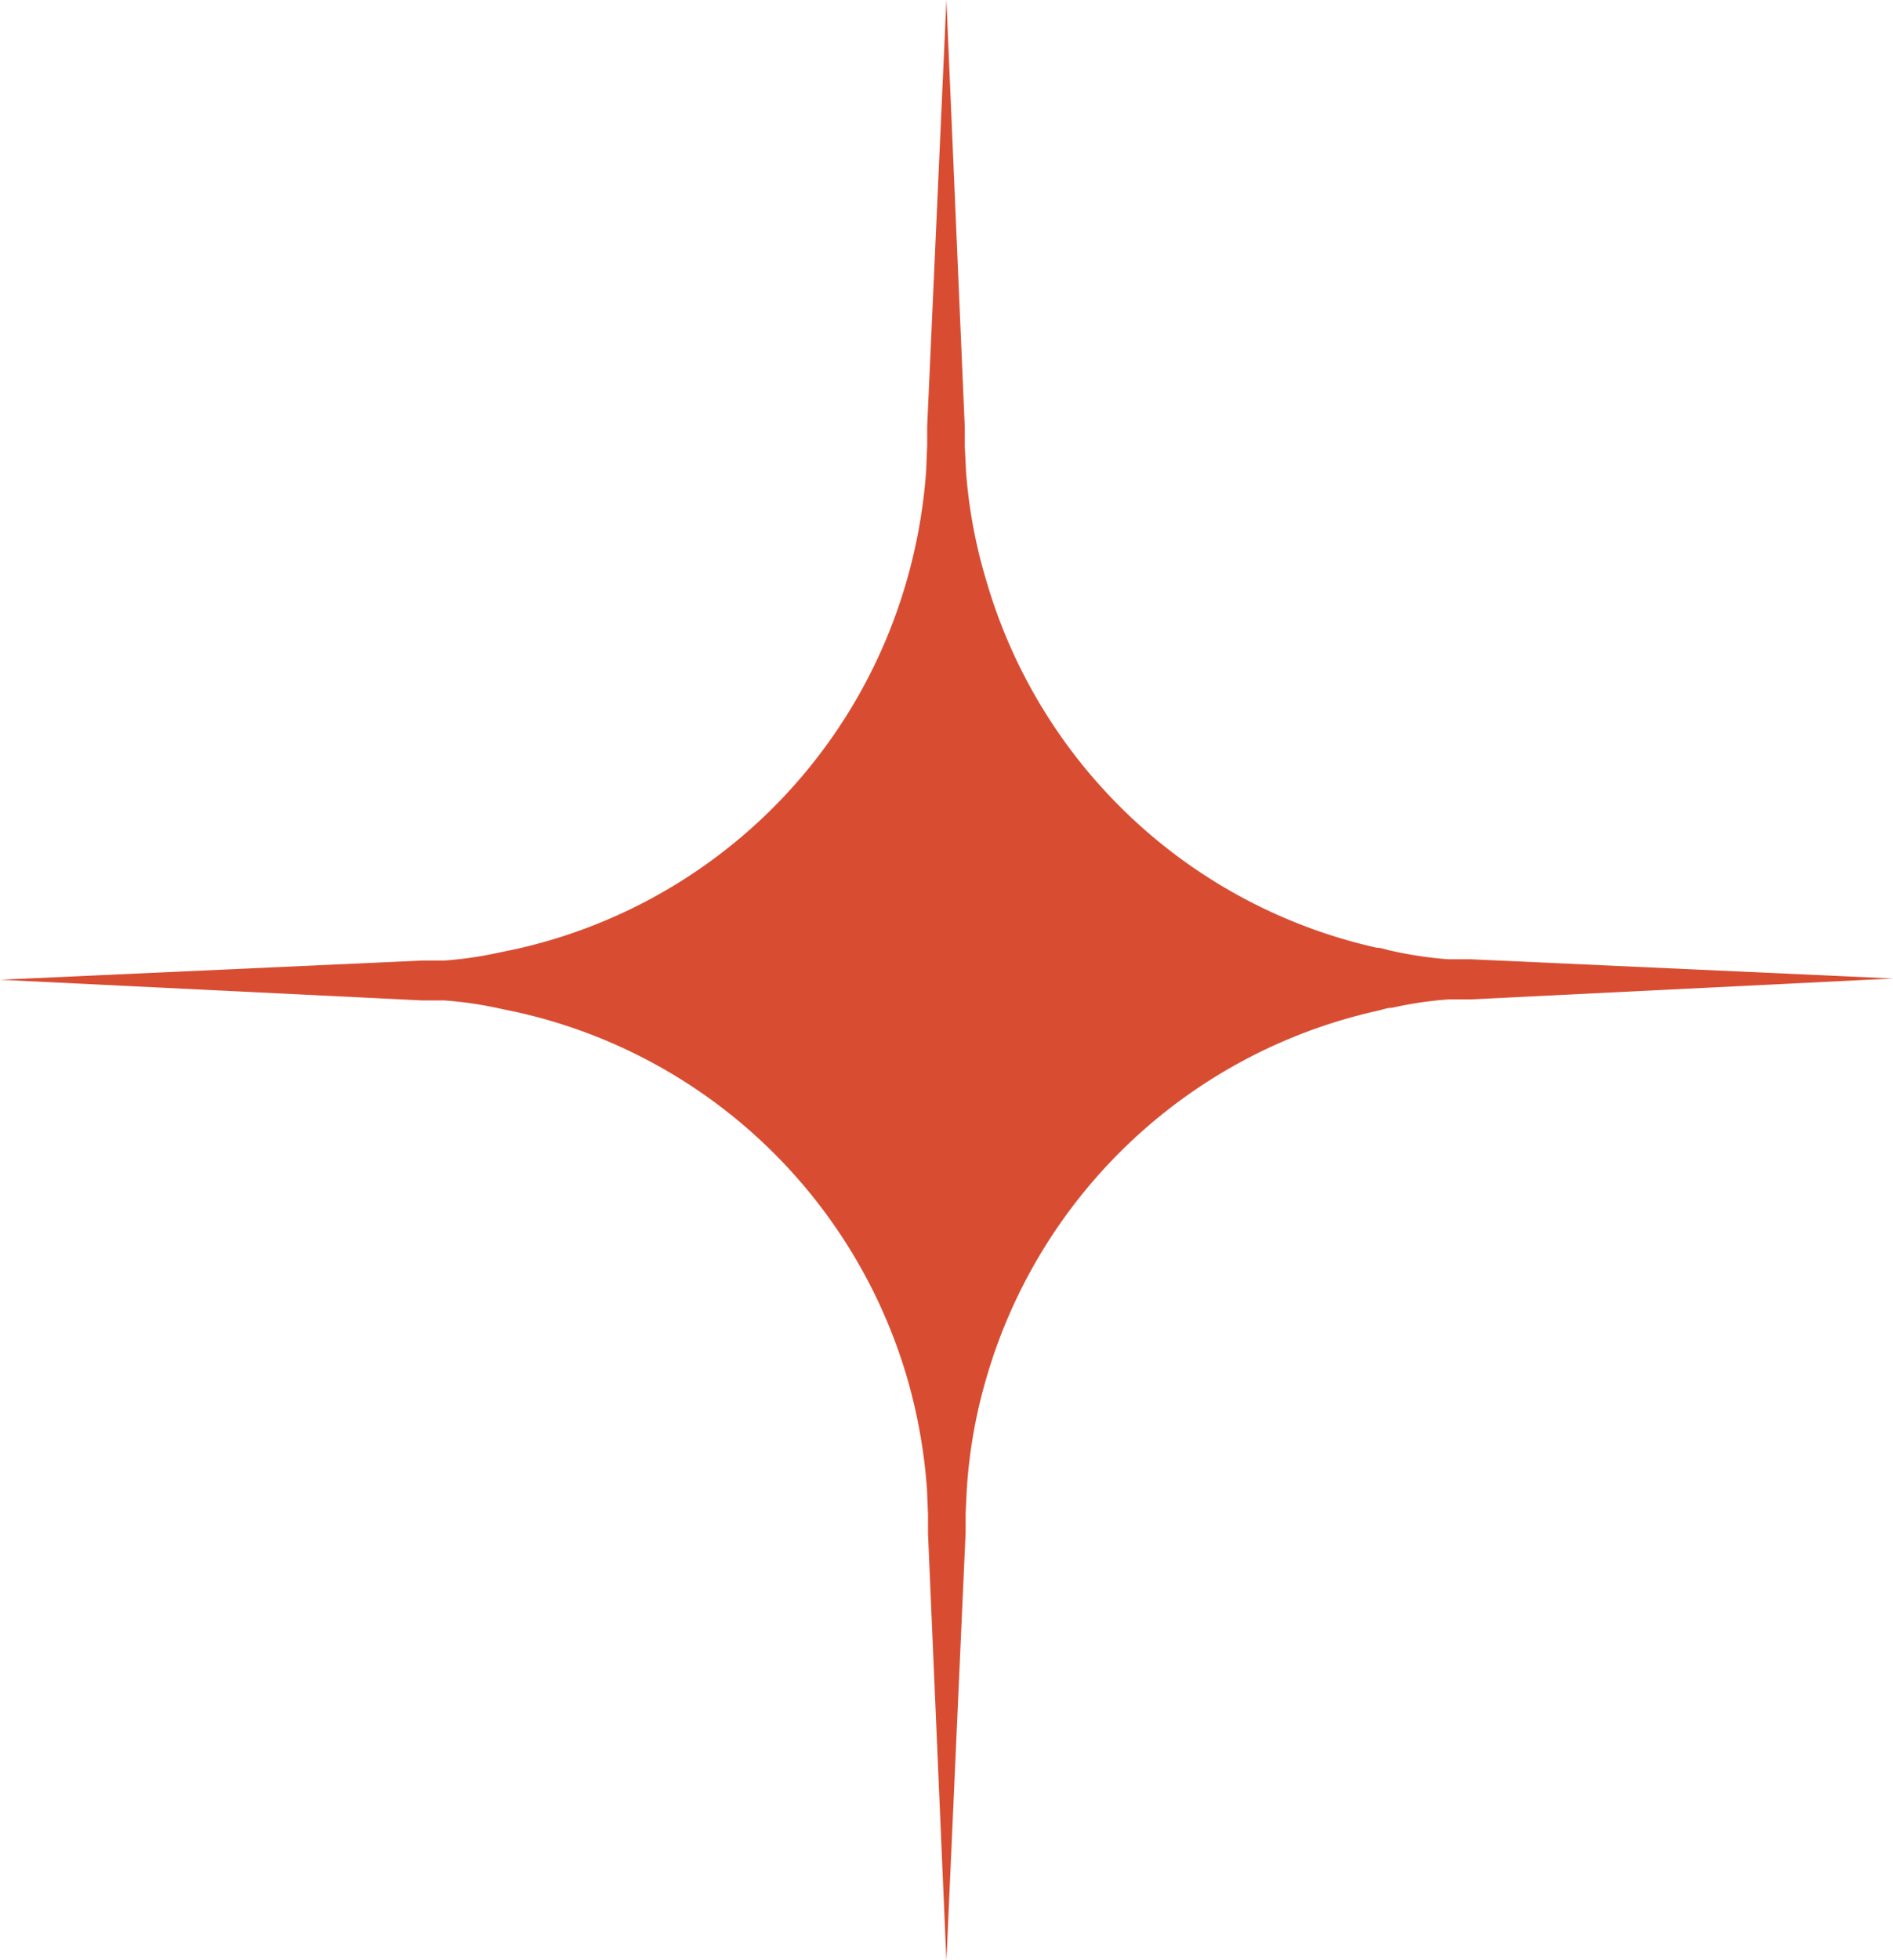 <?xml version="1.0" encoding="UTF-8"?> <svg xmlns="http://www.w3.org/2000/svg" id="TextArea" viewBox="0 0 90.61 93.75"> <defs> <style>.cls-1{fill:#d84d32;}</style> </defs> <path class="cls-1" d="M50.76,7.19l.88,20.44,0,.92.06,1.21A24.34,24.34,0,0,0,52.68,35,25.18,25.18,0,0,0,71.37,52.53c.24,0,.48.11.72.15v0a18.49,18.49,0,0,0,2.7.4l1.07,0,20.21.92L75.86,55l-1.07,0a18.49,18.49,0,0,0-2.7.4v0c-.24,0-.48.1-.72.15A25.19,25.19,0,0,0,52.68,73.09a24.43,24.43,0,0,0-.94,5.29l-.06,1.21,0,.92L50.76,101l-.88-20.44,0-.92-.05-1.21a25.7,25.7,0,0,0-.94-5.29A25.16,25.16,0,0,0,30.16,55.6l-.72-.15v0a18.49,18.49,0,0,0-2.7-.4l-1.07,0L5.46,54.06l20.21-.92,1.07,0a18.49,18.49,0,0,0,2.7-.4v0l.72-.15A25.14,25.14,0,0,0,48.85,35a25.6,25.6,0,0,0,.94-5.28l.05-1.21,0-.92Z" transform="translate(-5.46 -7.19)"></path> </svg> 